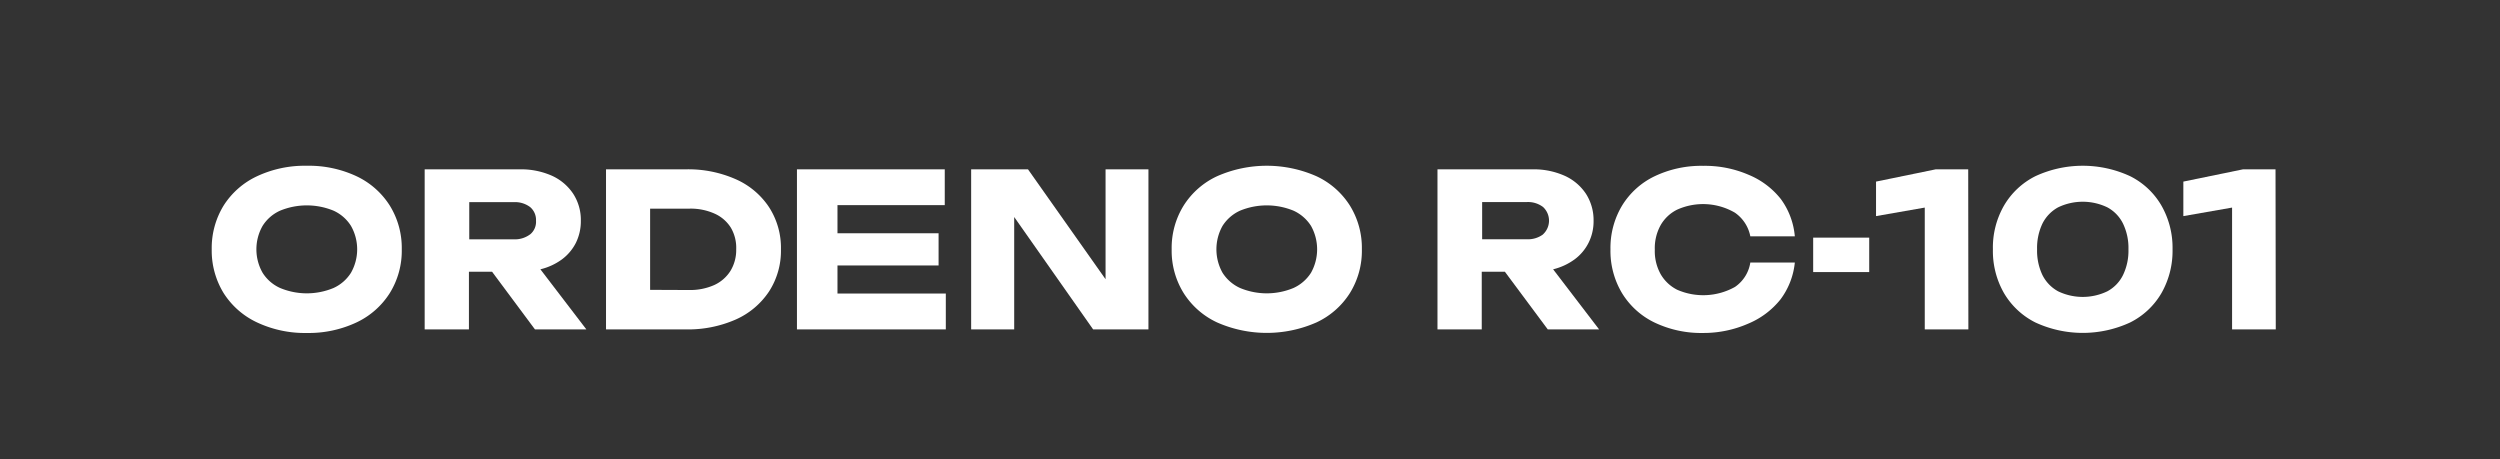 <?xml version="1.0" encoding="UTF-8"?> <svg xmlns="http://www.w3.org/2000/svg" id="Слой_1" data-name="Слой 1" viewBox="0 0 307.83 56.54"><rect x="0" y="0" width="307.83" height="56.54" fill="#333333" stroke="none"/><defs><style>.cls-1{fill:#fff;}</style></defs><path class="cls-1" d="M31.65,39.7a9.77,9.77,0,0,1-4.12-3.62,10,10,0,0,1-1.46-5.38,10,10,0,0,1,1.46-5.38,9.77,9.77,0,0,1,4.12-3.62,13.85,13.85,0,0,1,6.13-1.29A13.84,13.84,0,0,1,43.9,21.7,9.77,9.77,0,0,1,48,25.32a9.89,9.89,0,0,1,1.47,5.38A9.87,9.87,0,0,1,48,36.08,9.77,9.77,0,0,1,43.9,39.7,13.84,13.84,0,0,1,37.78,41,13.85,13.85,0,0,1,31.65,39.7Zm.68-6.12a4.92,4.92,0,0,0,2.16,1.88,8.53,8.53,0,0,0,6.58,0,4.94,4.94,0,0,0,2.15-1.88,5.84,5.84,0,0,0,0-5.76,4.94,4.94,0,0,0-2.15-1.88,8.65,8.65,0,0,0-6.58,0,4.92,4.92,0,0,0-2.16,1.88,5.84,5.84,0,0,0,0,5.76Z"></path><path class="cls-1" d="M52.29,20.85H64a9.36,9.36,0,0,1,3.94.78,6.23,6.23,0,0,1,2.64,2.23,5.92,5.92,0,0,1,.94,3.32,6,6,0,0,1-.6,2.7,5.81,5.81,0,0,1-1.73,2.06,7.43,7.43,0,0,1-2.65,1.22l5.66,7.4H65.87l-5.28-7.1H57.74v7.1H52.29Zm13,8A2,2,0,0,0,66,27.18a2.07,2.07,0,0,0-.72-1.68,3.09,3.09,0,0,0-2-.61h-5.5v4.58h5.5A3.13,3.13,0,0,0,65.27,28.86Z"></path><path class="cls-1" d="M90.6,22.07a9.49,9.49,0,0,1,4.1,3.45,9.21,9.21,0,0,1,1.46,5.18,9.21,9.21,0,0,1-1.46,5.18,9.58,9.58,0,0,1-4.1,3.46,14.58,14.58,0,0,1-6.13,1.22H74.62V20.85h9.85A14.43,14.43,0,0,1,90.6,22.07ZM84.87,35.71a7.28,7.28,0,0,0,3.07-.61,4.64,4.64,0,0,0,2-1.74,4.94,4.94,0,0,0,.71-2.66A4.88,4.88,0,0,0,90,28.05a4.51,4.51,0,0,0-2-1.74,7.13,7.13,0,0,0-3.07-.62H80.05v10Z"></path><path class="cls-1" d="M115.57,32.69H103.12v3.45h13.34v4.42H98.13V20.85h18.2v4.41H103.12v3.46h12.45Z"></path><path class="cls-1" d="M119.58,20.85h7l9.55,13.53V20.85h5.28V40.56H134.6l-9.72-13.84V40.56h-5.3Z"></path><path class="cls-1" d="M149.86,39.7a9.71,9.71,0,0,1-4.12-3.62,9.87,9.87,0,0,1-1.47-5.38,9.89,9.89,0,0,1,1.47-5.38,9.71,9.71,0,0,1,4.12-3.62,15.16,15.16,0,0,1,12.24,0,9.71,9.71,0,0,1,4.12,3.62,9.89,9.89,0,0,1,1.47,5.38,9.87,9.87,0,0,1-1.47,5.38,9.71,9.71,0,0,1-4.12,3.62,15.16,15.16,0,0,1-12.24,0Zm.67-6.12a5,5,0,0,0,2.16,1.88,8.53,8.53,0,0,0,6.58,0,5,5,0,0,0,2.16-1.88,5.9,5.9,0,0,0,0-5.76,5,5,0,0,0-2.16-1.88,8.65,8.65,0,0,0-6.58,0,5,5,0,0,0-2.16,1.88,5.9,5.9,0,0,0,0,5.76Z"></path><path class="cls-1" d="M177,20.85H188.7a9.31,9.31,0,0,1,3.93.78,6.2,6.2,0,0,1,2.65,2.23,6,6,0,0,1,.94,3.32,5.89,5.89,0,0,1-.61,2.7,5.71,5.71,0,0,1-1.73,2.06,7.46,7.46,0,0,1-2.64,1.22l5.66,7.4h-6.32l-5.28-7.1h-2.85v7.1H177Zm13,8a2.29,2.29,0,0,0,0-3.36,3.06,3.06,0,0,0-2-.61h-5.5v4.58H188A3.1,3.1,0,0,0,190,28.86Z"></path><path class="cls-1" d="M219.24,36.86a10,10,0,0,1-4,3A13.69,13.69,0,0,1,209.72,41a13.34,13.34,0,0,1-6-1.29,9.52,9.52,0,0,1-4-3.62,10.1,10.1,0,0,1-1.42-5.38,10.12,10.12,0,0,1,1.42-5.38,9.52,9.52,0,0,1,4-3.62,13.34,13.34,0,0,1,6-1.29,13.52,13.52,0,0,1,5.56,1.09,9.84,9.84,0,0,1,4,3A9.07,9.07,0,0,1,221,29.1h-5.48a4.58,4.58,0,0,0-1.91-2.92,7.79,7.79,0,0,0-7.09-.37,4.78,4.78,0,0,0-2.05,1.93,5.82,5.82,0,0,0-.71,3,5.82,5.82,0,0,0,.71,3,4.86,4.86,0,0,0,2.05,1.94,8,8,0,0,0,7.11-.35,4.45,4.45,0,0,0,1.89-3H221A9.07,9.07,0,0,1,219.24,36.86Z"></path><path class="cls-1" d="M230.16,29.26V33.5h-6.9V29.26Z"></path><path class="cls-1" d="M242.37,40.56H237v-15l-6,1.05V22.36l7.35-1.51h4Z"></path><path class="cls-1" d="M250.63,39.71a9.32,9.32,0,0,1-3.87-3.61,10.42,10.42,0,0,1-1.37-5.4,10.36,10.36,0,0,1,1.37-5.39,9.28,9.28,0,0,1,3.87-3.62,13.89,13.89,0,0,1,11.65,0,9.19,9.19,0,0,1,3.86,3.62,10.46,10.46,0,0,1,1.37,5.39,10.52,10.52,0,0,1-1.37,5.4,9.23,9.23,0,0,1-3.86,3.61,13.89,13.89,0,0,1-11.65,0Zm.86-5.84a4.66,4.66,0,0,0,1.93,2,7,7,0,0,0,6.06,0,4.55,4.55,0,0,0,1.93-2,6.87,6.87,0,0,0,.67-3.17,6.9,6.9,0,0,0-.67-3.17,4.55,4.55,0,0,0-1.93-2,7,7,0,0,0-6.06,0,4.66,4.66,0,0,0-1.93,2,7,7,0,0,0-.66,3.17A7,7,0,0,0,251.49,33.87Z"></path><path class="cls-1" d="M280.22,40.56h-5.38v-15l-6,1.05V22.36l7.35-1.51h4Z"></path></svg> 